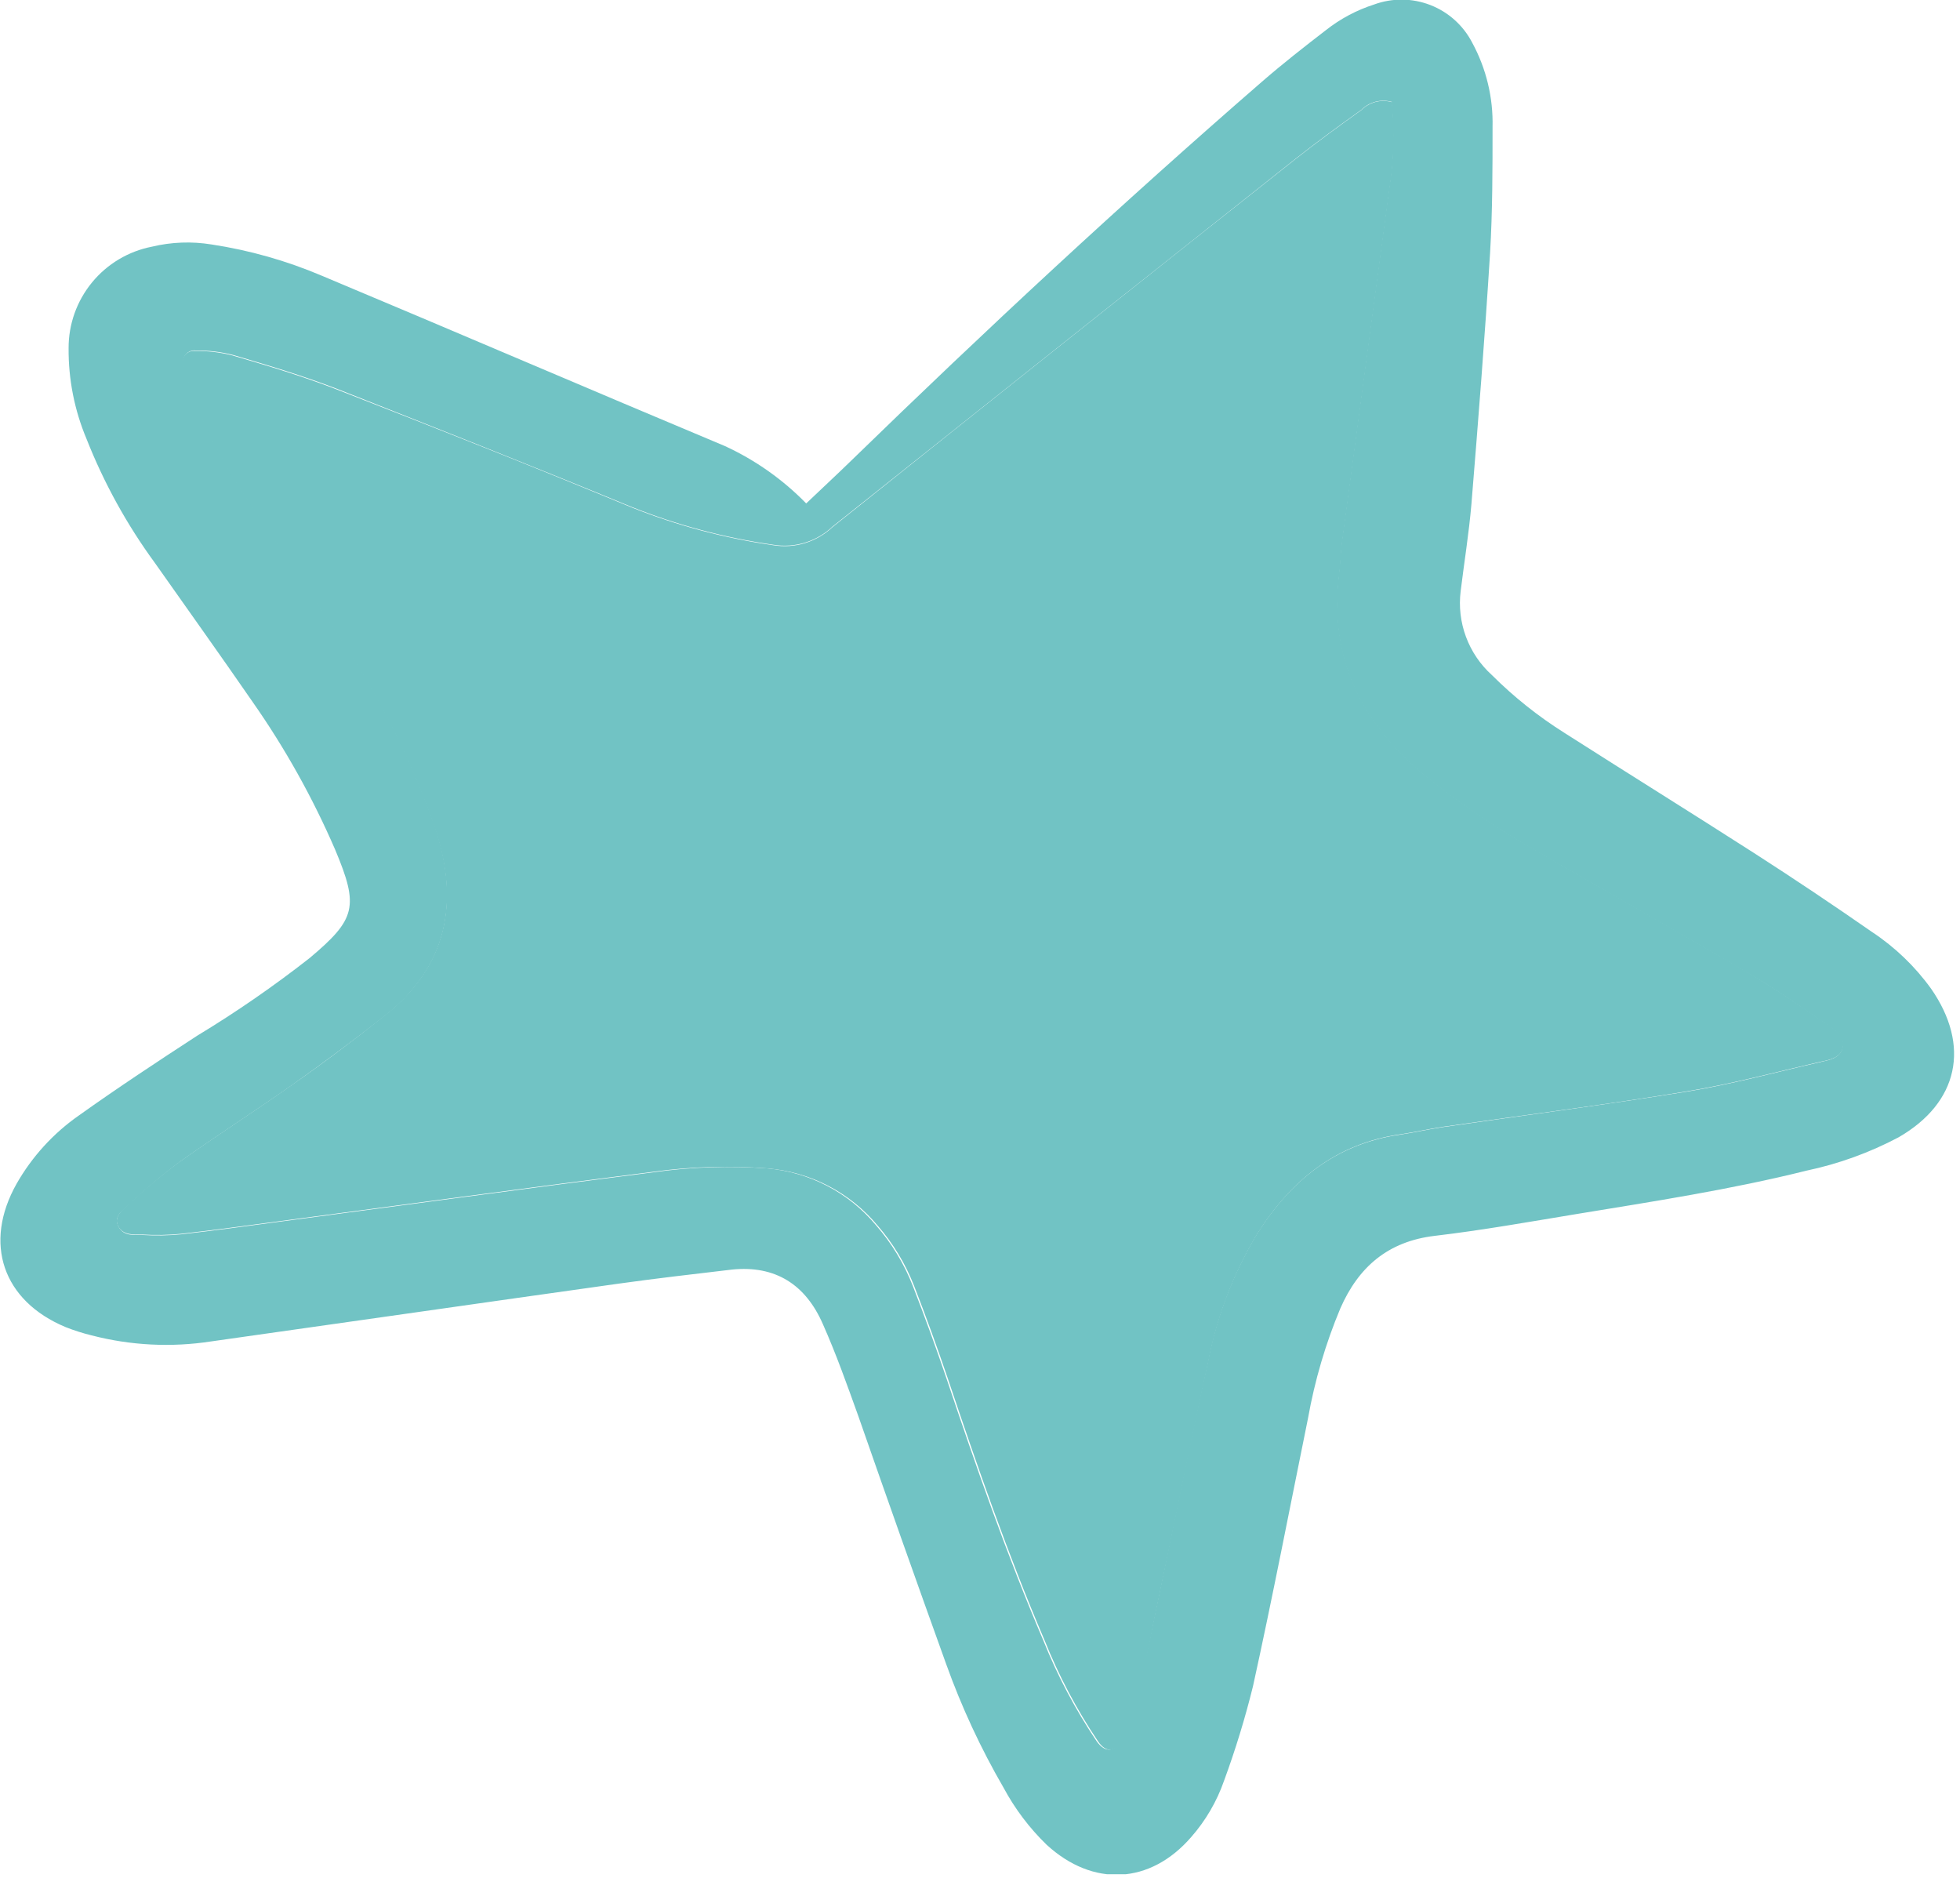 <?xml version="1.0" encoding="UTF-8"?> <svg xmlns="http://www.w3.org/2000/svg" width="166" height="159" viewBox="0 0 166 159" fill="none"> <g clip-path="url(#clip0_29_413)"> <path fill-rule="evenodd" clip-rule="evenodd" d="M68.28 42.63C69.69 41.29 70.92 40.15 72.12 38.98C83.41 28 95 17.23 106.89 6.91C108.64 5.39 110.47 3.96 112.3 2.55C113.519 1.589 114.901 0.854 116.38 0.38C117.922 -0.185 119.617 -0.168 121.148 0.429C122.678 1.025 123.937 2.16 124.69 3.62C125.878 5.808 126.471 8.27 126.41 10.76C126.41 14.31 126.41 17.88 126.2 21.42C125.76 28.52 125.2 35.6 124.62 42.69C124.41 45.15 124.01 47.6 123.71 50.05C123.546 51.36 123.7 52.69 124.16 53.928C124.619 55.166 125.371 56.274 126.35 57.16C128.212 59.017 130.274 60.66 132.5 62.06C137.84 65.47 143.22 68.81 148.55 72.23C151.93 74.403 155.263 76.633 158.55 78.92C160.493 80.204 162.187 81.831 163.55 83.72C166.91 88.55 165.88 93.37 160.81 96.3C158.352 97.604 155.723 98.556 153 99.13C146.55 100.74 140 101.74 133.43 102.82C129.43 103.48 125.5 104.18 121.52 104.65C117.54 105.12 115.05 107.3 113.52 110.79C112.268 113.783 111.349 116.905 110.78 120.1C109.24 127.67 107.78 135.25 106.12 142.79C105.452 145.5 104.634 148.171 103.67 150.79C103.058 152.548 102.11 154.172 100.88 155.57C97.41 159.57 92.57 159.82 88.64 156.21C87.186 154.8 85.959 153.174 85 151.39C83.061 148.048 81.431 144.537 80.13 140.9C77.61 133.9 75.13 126.9 72.69 119.9C71.75 117.29 70.82 114.66 69.69 112.12C68.24 108.8 65.69 107.12 61.97 107.51C58.75 107.89 55.52 108.26 52.31 108.71C40.83 110.32 29.31 111.98 17.89 113.59C14.514 114.111 11.067 113.938 7.76 113.08C7.012 112.897 6.277 112.663 5.56 112.38C0.23 110.16 -1.44 105.28 1.41 100.23C2.72 97.936 4.523 95.961 6.69 94.45C9.96 92.12 13.31 89.91 16.69 87.71C19.996 85.71 23.179 83.513 26.22 81.13C30.15 77.83 30.41 76.77 28.39 71.96C26.487 67.557 24.142 63.358 21.39 59.43C18.67 55.49 15.88 51.59 13.12 47.67C10.749 44.432 8.803 40.903 7.33 37.17C6.308 34.739 5.791 32.126 5.81 29.49C5.802 27.46 6.502 25.492 7.789 23.922C9.075 22.353 10.868 21.28 12.86 20.89C14.514 20.492 16.231 20.427 17.91 20.7C21.125 21.187 24.267 22.078 27.26 23.35C38.65 28.12 50 33 61.39 37.77C63.965 38.954 66.301 40.601 68.28 42.63ZM117.89 8.63C117.438 8.501 116.959 8.495 116.504 8.612C116.048 8.73 115.633 8.968 115.3 9.3C113.41 10.65 111.54 12.01 109.72 13.45C96.633 23.817 83.56 34.2 70.5 44.6C69.841 45.223 69.046 45.685 68.179 45.95C67.312 46.215 66.395 46.277 65.5 46.13C61.387 45.543 57.359 44.469 53.5 42.93C45.22 39.51 36.89 36.22 28.55 32.93C25.68 31.82 22.71 30.93 19.75 30.06C18.708 29.792 17.636 29.664 16.56 29.68C16.404 29.662 16.247 29.684 16.101 29.743C15.956 29.802 15.828 29.897 15.729 30.018C15.629 30.139 15.562 30.284 15.532 30.438C15.503 30.592 15.512 30.75 15.56 30.9C15.926 32.237 16.367 33.552 16.88 34.84C18.244 37.955 19.936 40.915 21.93 43.67C24.41 47.4 26.93 51.09 29.38 54.86C32.517 59.648 35.046 64.808 36.91 70.22C38.91 76.42 37.91 81.82 32.62 86C30.07 88 27.46 89.95 24.82 91.82C21.66 94.05 18.4 96.13 15.26 98.36C13.75 99.488 12.308 100.703 10.94 102C10.42 102.47 9.57 103 10.04 103.87C10.51 104.74 11.37 104.54 12.11 104.58C13.19 104.645 14.273 104.625 15.35 104.52C18.11 104.21 20.87 103.83 23.62 103.46C34.19 102.06 44.75 100.61 55.32 99.27C58.525 98.812 61.771 98.701 65 98.94C66.775 99.098 68.502 99.606 70.081 100.433C71.659 101.26 73.059 102.39 74.2 103.76C75.524 105.278 76.576 107.014 77.31 108.89C78.317 111.483 79.267 114.093 80.16 116.72C82.67 124.19 85.25 131.63 88.35 138.88C89.555 141.893 91.076 144.769 92.89 147.46C93.6 148.46 94.45 148.38 94.89 147.28C96.123 144.113 97.047 140.834 97.65 137.49C99.23 130.1 100.65 122.67 102.31 115.28C103.048 111.48 104.446 107.838 106.44 104.52C109.29 99.99 113.12 96.86 118.58 96.08C119.8 95.9 121 95.62 122.22 95.44C129.1 94.44 136 93.55 142.85 92.44C146.65 91.82 150.39 90.8 154.15 89.94C154.9 89.77 155.83 89.6 156.03 88.79C156.31 87.71 155.31 87.17 154.59 86.68C152.43 85.19 150.26 83.68 148 82.38C142.13 78.94 136.21 75.61 130.33 72.2C126.961 70.304 123.747 68.144 120.72 65.74C115.33 61.31 112.52 55.79 113.39 48.68C113.51 47.76 113.52 46.82 113.64 45.91C114.973 35.95 116.307 25.997 117.64 16.05C118.03 13.613 118.1 11.135 117.85 8.68" fill="#71C3C4"></path> <path fill-rule="evenodd" clip-rule="evenodd" d="M117.89 8.65C118.14 11.105 118.07 13.583 117.68 16.02C116.347 25.973 115.013 35.926 113.68 45.88C113.56 46.79 113.55 47.73 113.43 48.65C112.56 55.76 115.37 61.28 120.76 65.71C123.787 68.114 127.001 70.274 130.37 72.17C136.25 75.58 142.17 78.91 148.04 82.35C150.3 83.68 152.47 85.16 154.63 86.65C155.35 87.14 156.35 87.65 156.07 88.76C155.87 89.57 154.94 89.76 154.19 89.91C150.43 90.77 146.69 91.79 142.89 92.41C136.04 93.55 129.14 94.41 122.26 95.41C121.04 95.59 119.84 95.87 118.62 96.05C113.16 96.83 109.33 99.96 106.48 104.49C104.486 107.808 103.088 111.45 102.35 115.25C100.73 122.64 99.27 130.07 97.69 137.46C97.112 140.812 96.211 144.101 95 147.28C94.53 148.38 93.68 148.47 93 147.46C91.186 144.769 89.665 141.893 88.46 138.88C85.36 131.63 82.78 124.19 80.27 116.72C79.377 114.093 78.427 111.483 77.42 108.89C76.686 107.014 75.634 105.278 74.31 103.76C73.156 102.378 71.739 101.24 70.14 100.412C68.542 99.585 66.794 99.084 65 98.94C61.762 98.686 58.507 98.783 55.29 99.23C44.72 100.57 34.16 102.02 23.59 103.42C20.84 103.79 18.08 104.17 15.32 104.48C14.243 104.585 13.16 104.605 12.08 104.54C11.34 104.54 10.43 104.63 10.01 103.83C9.59 103.03 10.39 102.43 10.91 101.96C12.264 100.692 13.689 99.503 15.18 98.4C18.32 96.17 21.58 94.09 24.74 91.86C27.41 90 30 88.05 32.57 86C37.88 81.82 38.91 76.42 36.86 70.22C34.993 64.822 32.464 59.675 29.33 54.9C26.91 51.13 24.33 47.44 21.88 43.71C19.887 40.955 18.194 37.995 16.83 34.88C16.317 33.592 15.876 32.277 15.51 30.94C15.462 30.791 15.453 30.632 15.482 30.478C15.512 30.324 15.579 30.179 15.678 30.058C15.778 29.937 15.906 29.842 16.051 29.783C16.197 29.724 16.354 29.702 16.51 29.72C17.585 29.704 18.658 29.832 19.7 30.1C22.7 30.98 25.63 31.86 28.5 32.97C36.84 36.22 45.17 39.51 53.5 42.97C57.359 44.509 61.387 45.583 65.5 46.17C66.395 46.317 67.312 46.255 68.179 45.99C69.046 45.725 69.841 45.263 70.5 44.64C83.547 34.213 96.62 23.823 109.72 13.47C111.54 12.03 113.41 10.67 115.3 9.32C115.633 8.988 116.048 8.75 116.504 8.632C116.959 8.515 117.438 8.521 117.89 8.65Z" fill="#71C3C4"></path> </g> <defs> <clipPath id="clip0_29_413"> <rect width="165.51" height="158.71" fill="white"></rect> </clipPath> </defs> </svg> 
